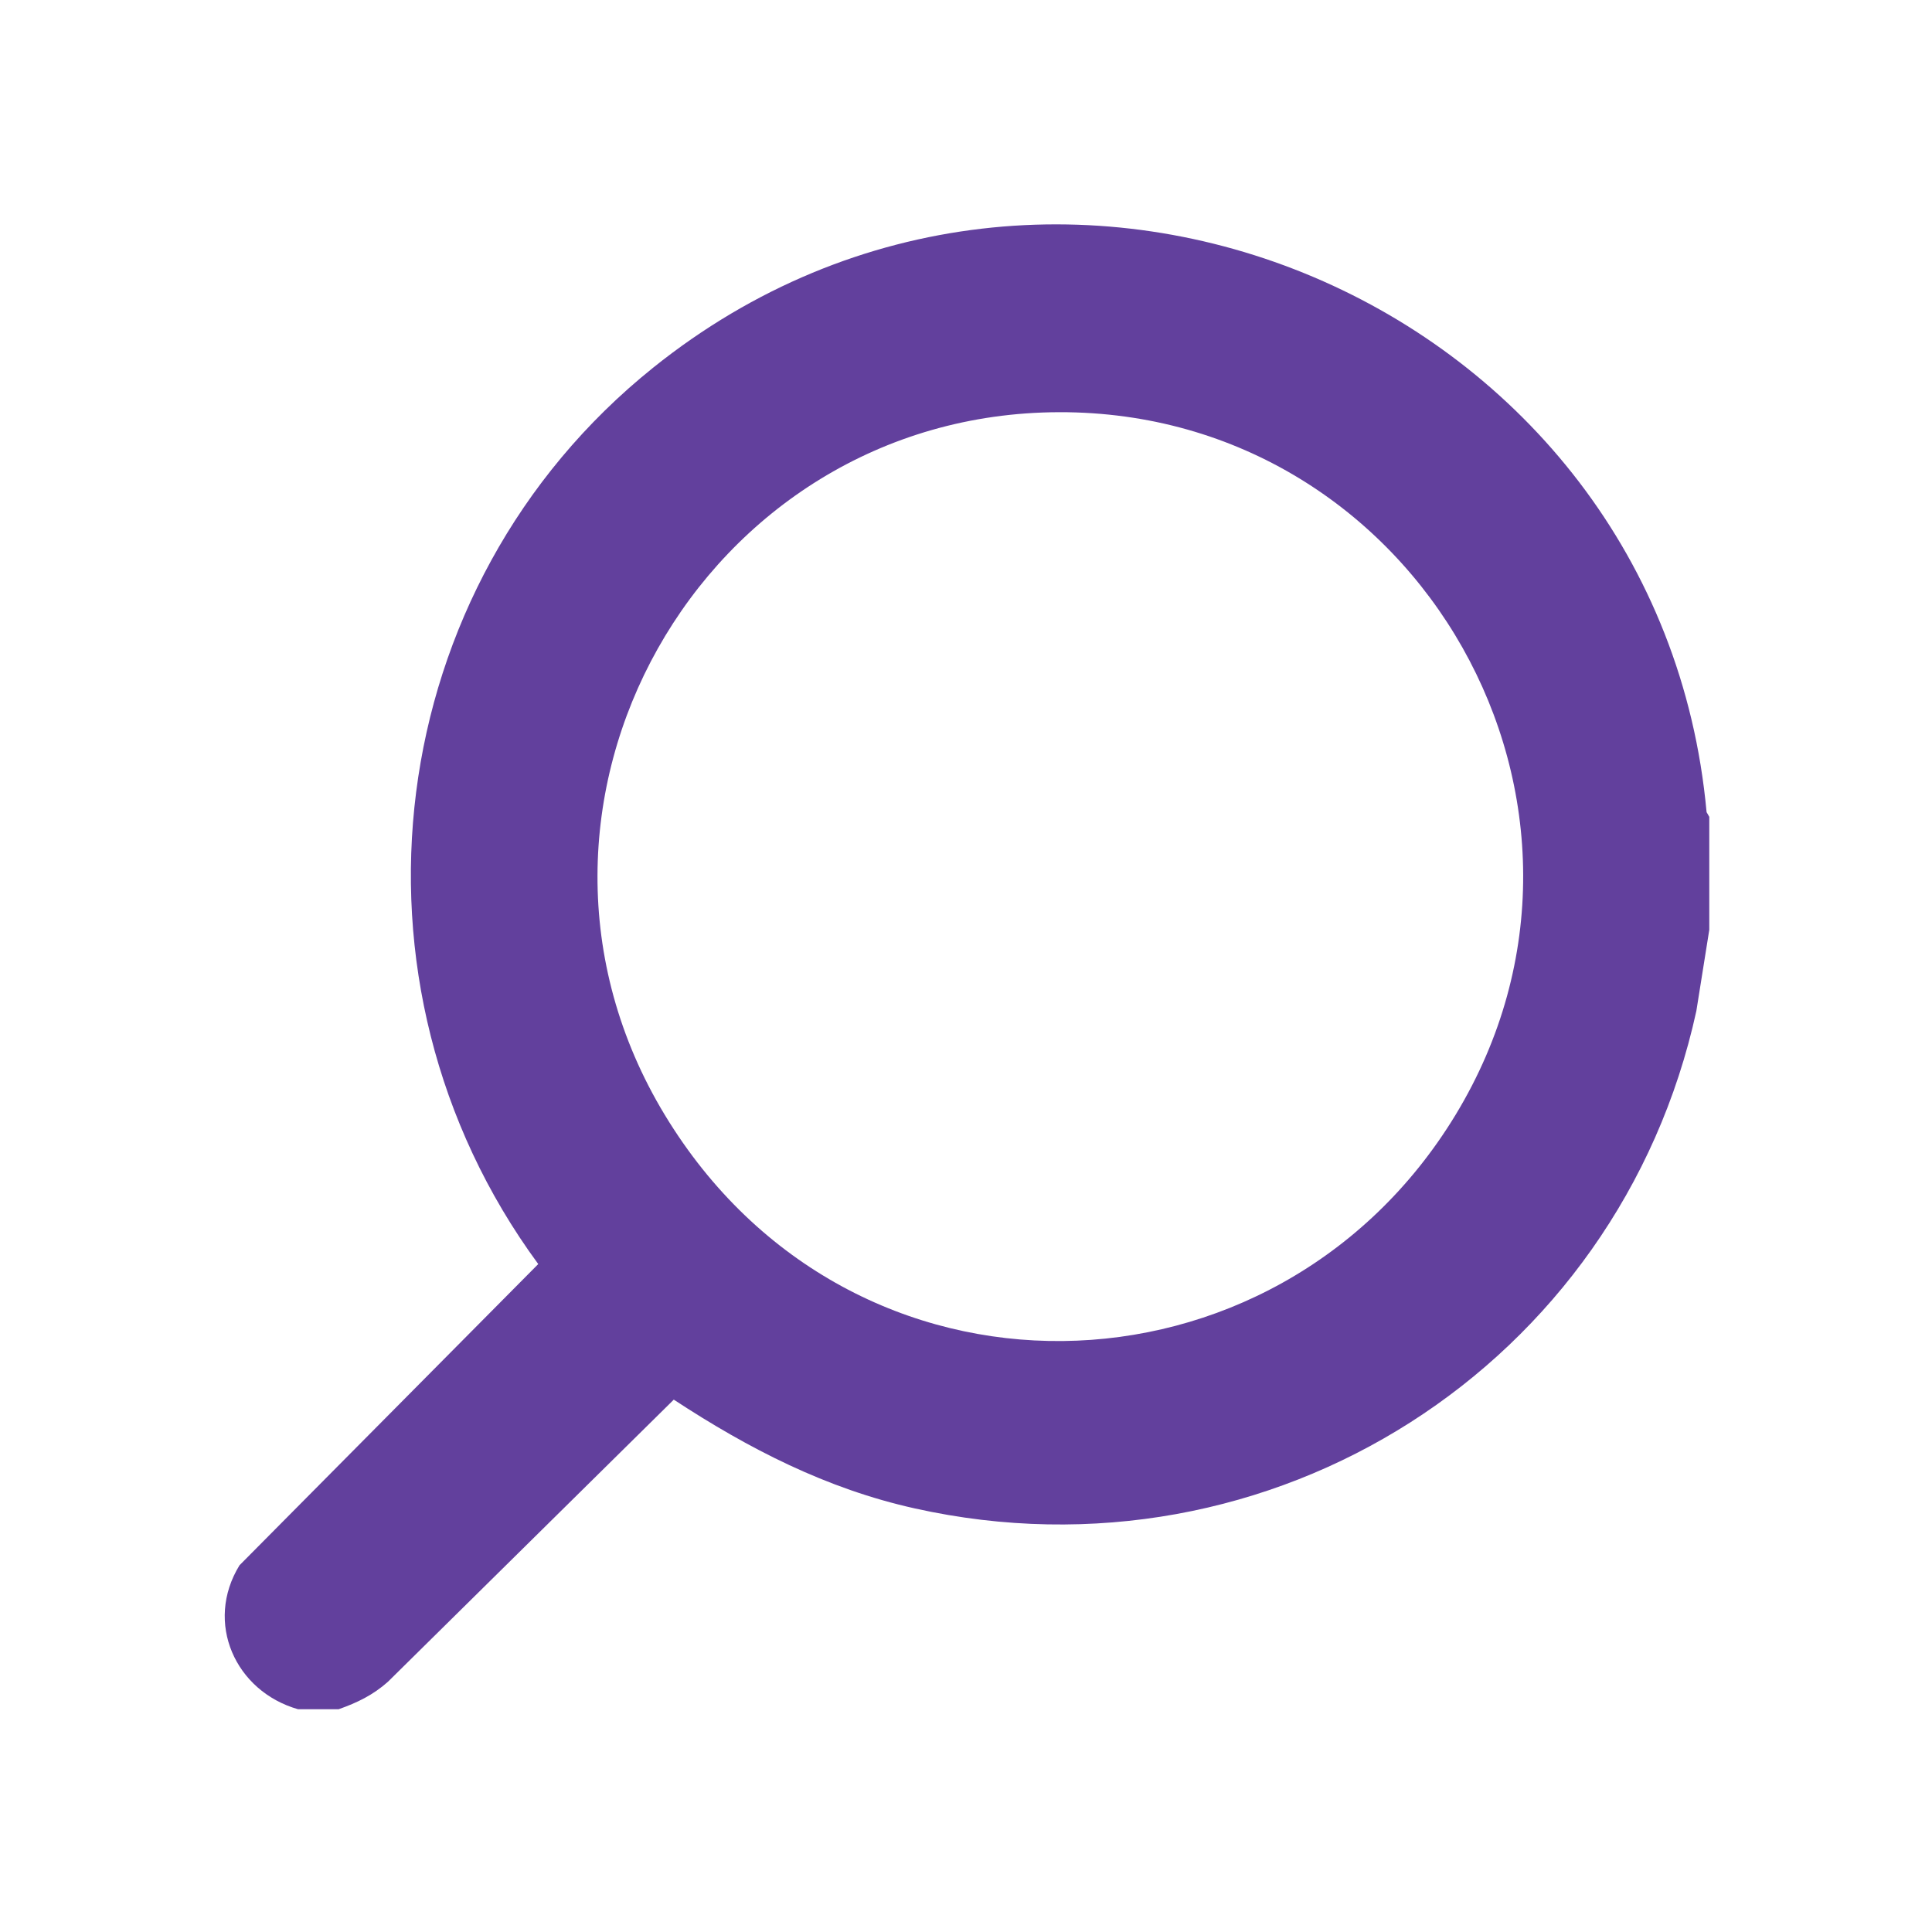 <?xml version="1.0" encoding="UTF-8"?>
<svg id="Layer_1" xmlns="http://www.w3.org/2000/svg" version="1.1" viewBox="0 0 400 400">
  <!-- Generator: Adobe Illustrator 29.6.1, SVG Export Plug-In . SVG Version: 2.1.1 Build 9)  -->
  <defs>
    <style>
      .st0 {
        fill: #62409d;
      }
    </style>
  </defs>
  <path class="st0" d="M353.89,169.1v23.4l-2.68,16.82c-16.05,73.4-87.97,119.42-161.82,102.98-18.3-4.07-34.36-12.34-49.89-22.52l-59.18,58.41c-3.06,2.73-6.37,4.34-10.21,5.69h-8.4c-13.02-3.72-19.41-17.95-12.12-29.81l61.85-62.36c-42.78-58.23-32.58-140.35,23.78-185.58,83.61-67.11,208.46-13.55,218.11,92.02l.55.95ZM219.3,85.34c-74.16.17-120.23,81.81-81.65,145.51s126.58,61.09,163.69,0c38.8-63.89-7.61-145.68-82.04-145.51Z"/>
</svg>